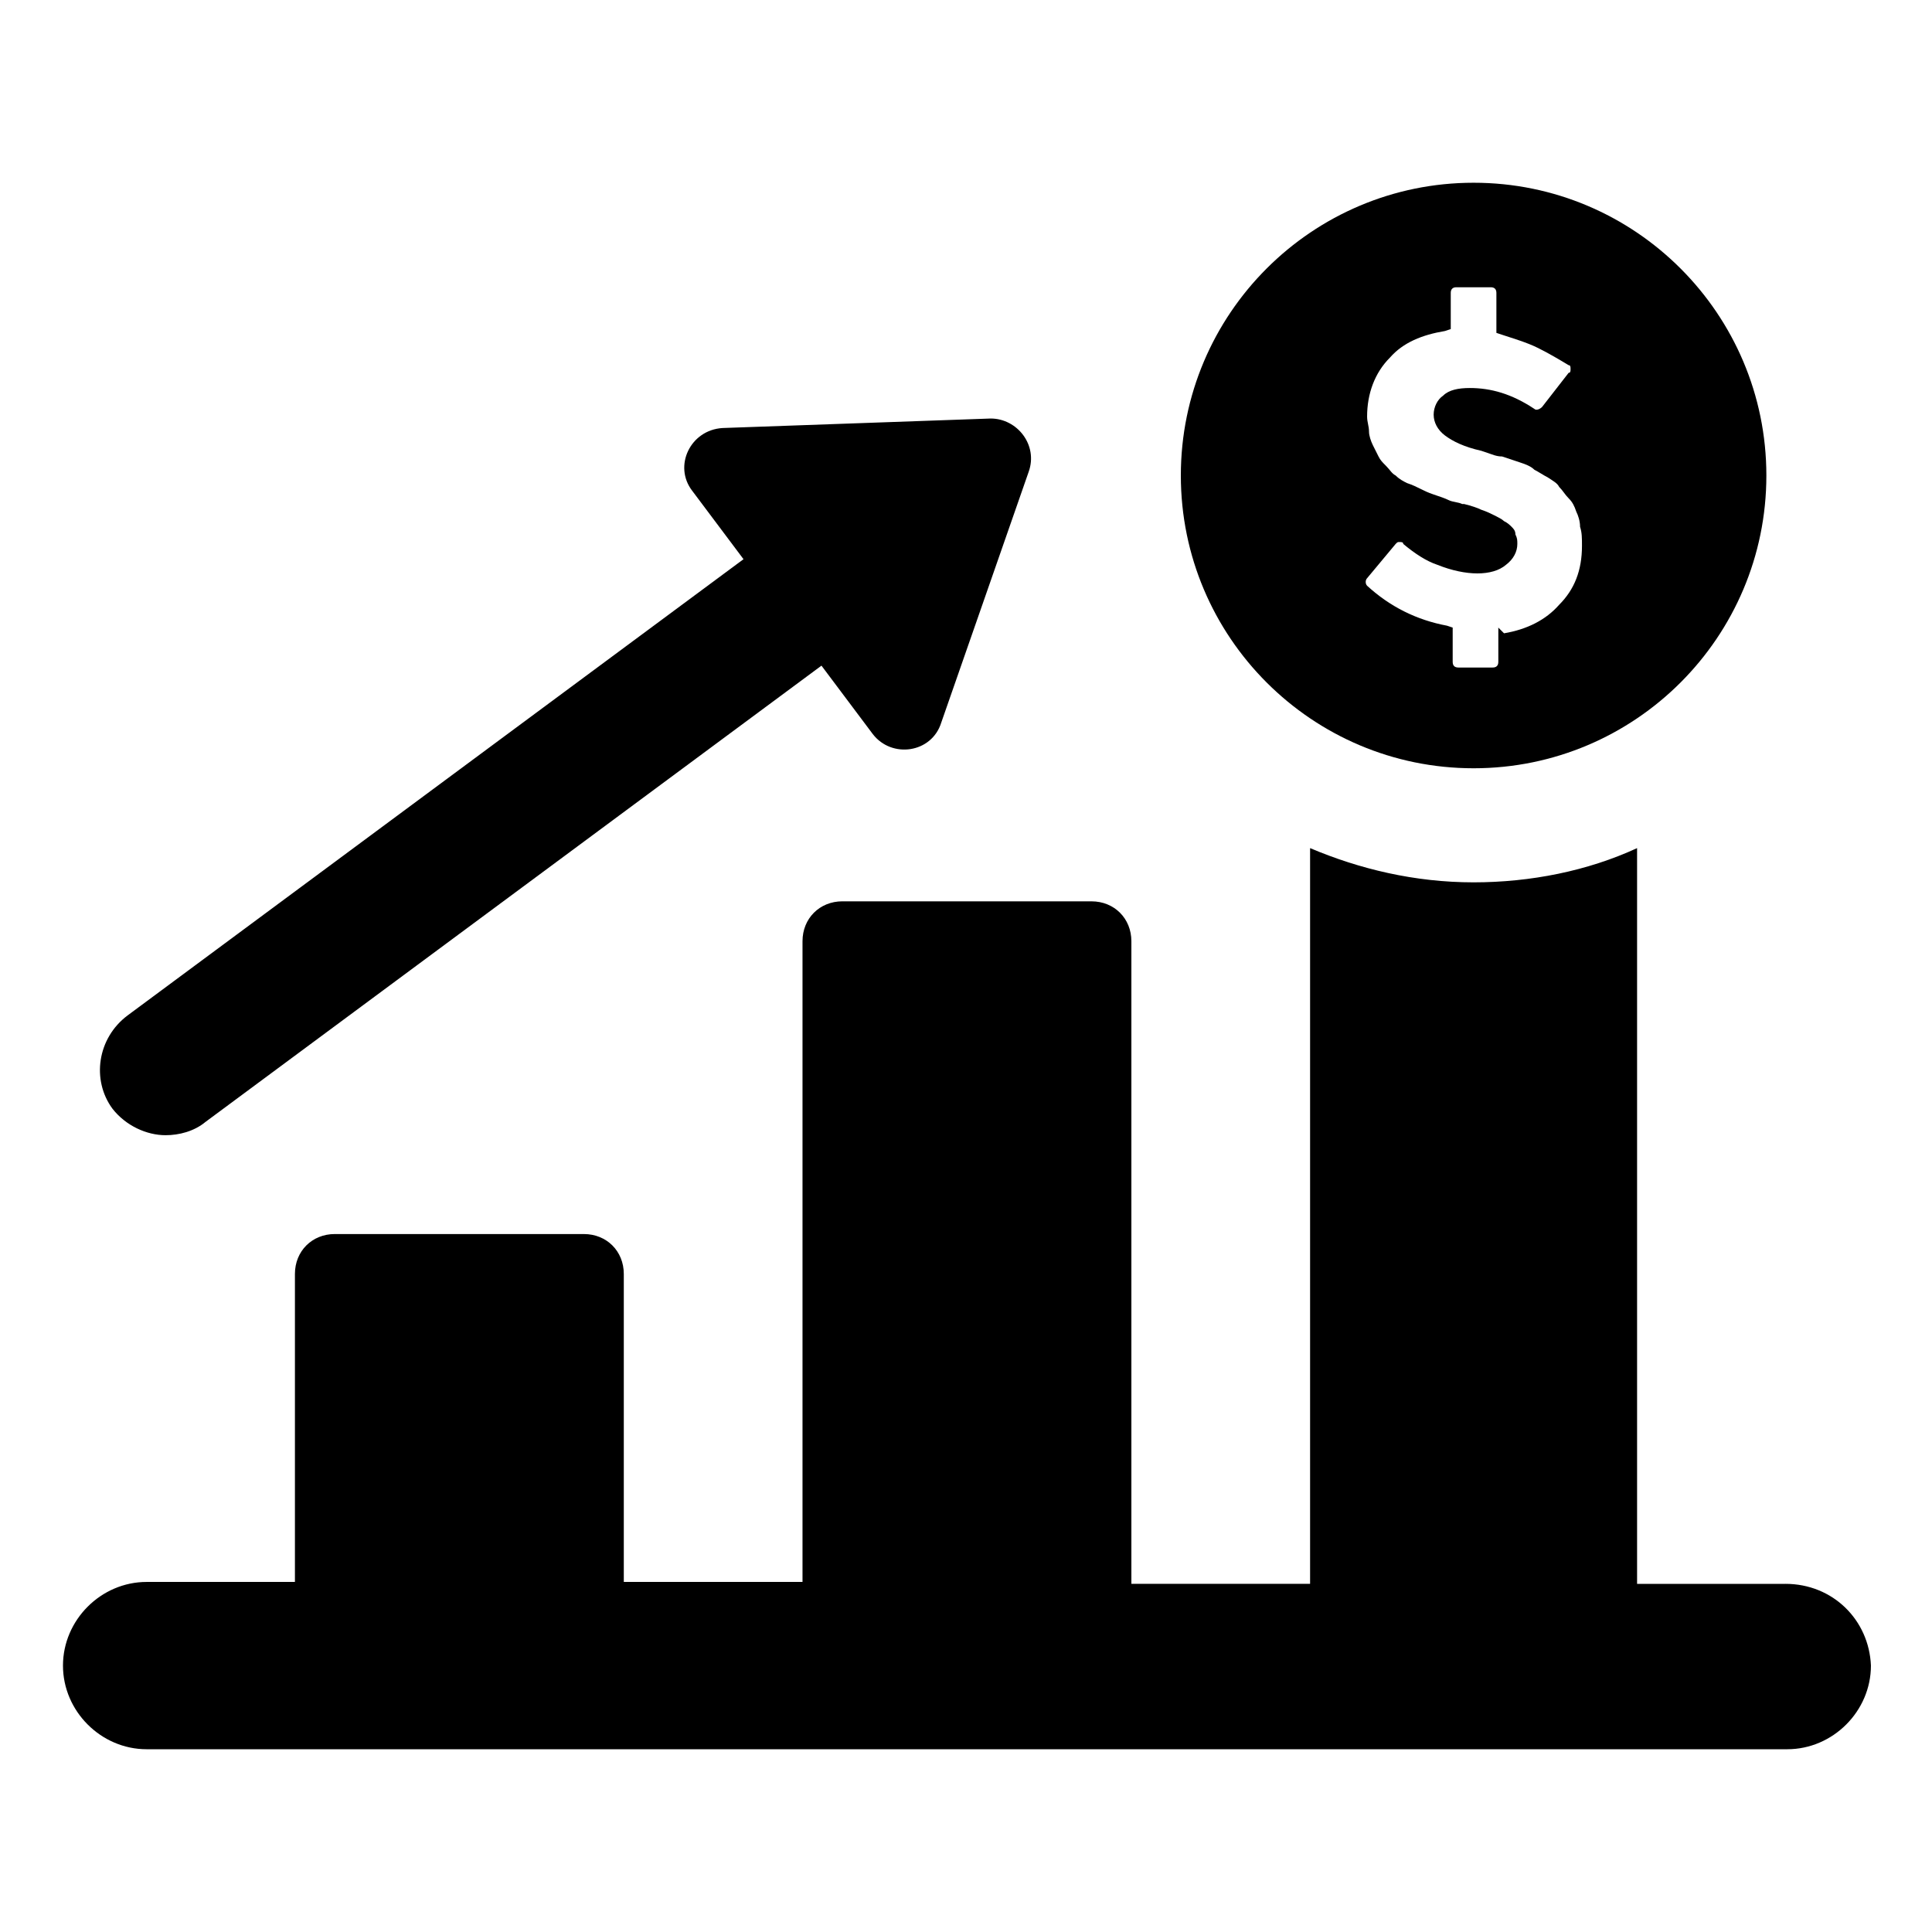 <?xml version="1.0" encoding="UTF-8"?>
<!-- Uploaded to: ICON Repo, www.svgrepo.com, Generator: ICON Repo Mixer Tools -->
<svg fill="#000000" width="800px" height="800px" version="1.1" viewBox="144 144 512 512" xmlns="http://www.w3.org/2000/svg">
 <g>
  <path d="m187.89 444.84c3.527 0 7.559-1.008 10.578-3.527l163.23-120.91 13.602 18.137c5.039 6.551 15.617 5.039 18.137-3.023l23.18-66.5c2.519-7.055-3.023-14.105-10.078-14.105l-71.039 2.519c-8.566 0.504-13.098 10.078-8.062 16.625l13.602 18.137-163.23 120.91c-8.055 6.047-9.566 17.129-4.023 24.688 3.527 4.535 9.066 7.051 14.105 7.051z"/>
  <path d="m617.14 563.74h-39.297v-194.98c-13.098 6.047-28.215 9.07-43.328 9.07-15.617 0-30.23-3.527-43.328-9.07v194.97h-47.359v-170.29c0-6.047-4.535-10.578-10.578-10.578l-66-0.004c-6.047 0-10.578 4.535-10.578 10.578v169.79l-47.359 0.004v-81.617c0-6.047-4.535-10.578-10.578-10.578l-66-0.004c-6.047 0-10.578 4.535-10.578 10.578v81.617l-39.301 0.004c-12.09 0-22.168 10.078-22.168 22.168s10.078 22.168 22.168 22.168h434.79c12.09 0 22.168-10.078 22.168-22.168-0.504-12.094-10.078-21.664-22.672-21.664z"/>
  <path d="m534.52 347.6c42.824 0 77.586-34.762 77.586-77.586s-34.762-77.586-77.586-77.586-77.586 34.762-77.586 77.586 34.762 77.586 77.586 77.586zm11.082-61.969c0-1.008-0.504-1.512-1.008-2.016-0.504-0.504-1.008-1.008-2.016-1.512-0.504-0.504-1.512-1.008-2.519-1.512-1.008-0.504-2.016-1.008-3.527-1.512-1.008-0.504-2.519-1.008-4.535-1.512h-0.504c-1.008-0.504-2.519-0.504-3.527-1.008-1.008-0.504-2.519-1.008-4.031-1.512-1.512-0.504-2.519-1.008-3.527-1.512-1.008-0.504-2.016-1.008-3.527-1.512-1.008-0.504-2.016-1.008-3.023-2.016-1.008-0.504-1.512-1.512-2.519-2.519-1.008-1.008-1.512-1.512-2.016-2.519-0.504-1.008-1.008-2.016-1.512-3.023-0.504-1.008-1.008-2.519-1.008-3.527 0-1.512-0.504-2.519-0.504-4.031 0-6.047 2.016-11.586 6.047-15.617 3.527-4.031 8.566-6.047 14.609-7.055l1.512-0.504v-9.574c0-1.008 0.504-1.512 1.512-1.512h9.07c1.008 0 1.512 0.504 1.512 1.512v10.578l1.512 0.504c3.023 1.008 6.551 2.016 9.574 3.527s5.543 3.023 8.062 4.535c0.504 0 0.504 0.504 0.504 1.008 0 0.504 0 1.008-0.504 1.008l-7.055 9.07c-0.504 0.504-1.512 1.008-2.016 0.504-6.047-4.031-11.586-5.543-17.129-5.543-3.023 0-5.543 0.504-7.055 2.016-1.512 1.008-2.519 3.023-2.519 5.039s1.008 4.031 3.023 5.543c2.016 1.512 5.039 3.023 9.574 4.031l1.512 0.504c1.512 0.504 2.519 1.008 4.031 1.008 1.512 0.504 3.023 1.008 4.535 1.512s3.023 1.008 4.031 2.016c1.008 0.504 2.519 1.512 3.527 2.016 1.512 1.008 2.519 1.512 3.023 2.519 1.008 1.008 1.512 2.016 2.519 3.023 1.008 1.008 1.512 2.016 2.016 3.527 0.504 1.008 1.008 2.519 1.008 4.031 0.504 1.512 0.504 3.023 0.504 5.039 0 6.551-2.016 11.586-6.047 15.617-3.527 4.031-8.566 6.551-14.609 7.559l-1.512-1.512v9.07c0 1.008-0.504 1.512-1.512 1.512h-9.07c-1.008 0-1.512-0.504-1.512-1.512v-9.07l-1.512-0.504c-8.062-1.512-15.113-5.039-21.16-10.578-0.504-0.504-0.504-1.512 0-2.016l7.559-9.07c0.504-0.504 0.504-0.504 1.008-0.504 0.504 0 1.008 0 1.008 0.504 3.023 2.519 6.047 4.535 9.07 5.543 7.559 3.023 14.609 3.023 18.137 0 2.016-1.512 3.023-3.527 3.023-5.543-0.004-1.008-0.004-1.512-0.508-2.519z"/>
 </g>
</svg>